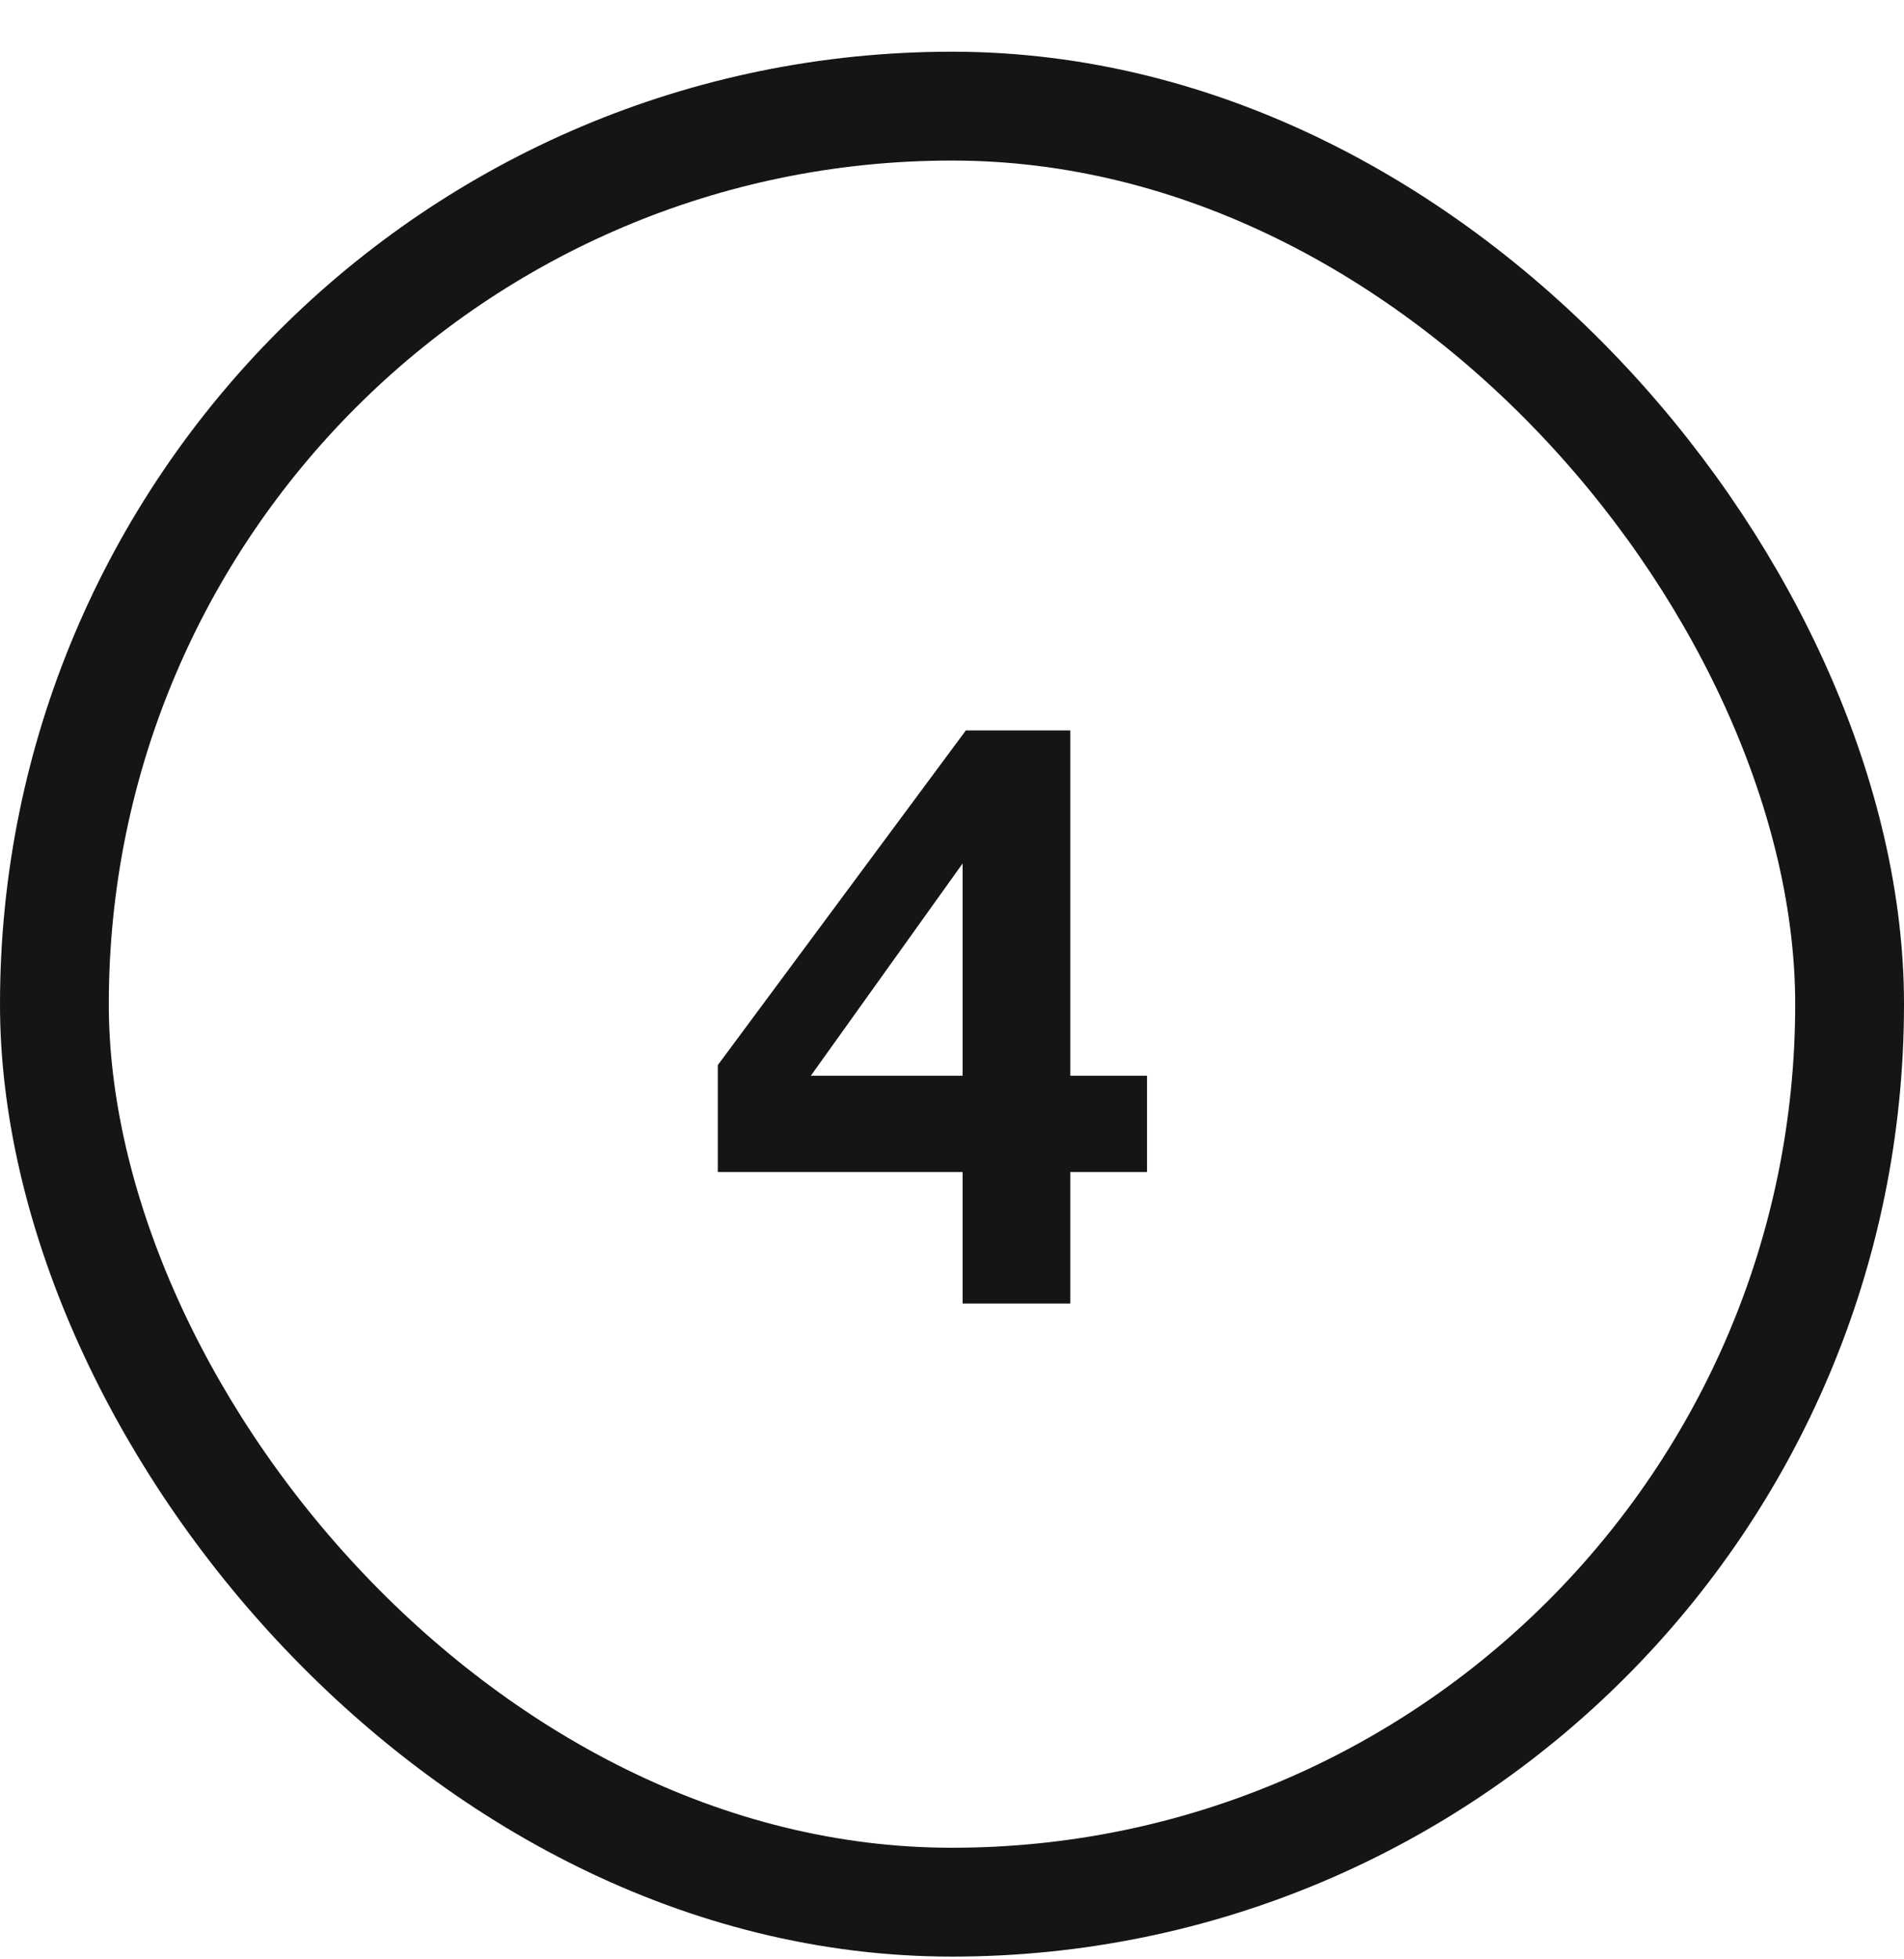 <?xml version="1.0" encoding="UTF-8"?> <svg xmlns="http://www.w3.org/2000/svg" width="35" height="36" viewBox="0 0 35 36" fill="none"><rect x="1" y="1.95" width="33" height="33" rx="16.5" stroke="#151515" stroke-width="2"></rect><path d="M21.085 19.765V21.535H19.675V23.95H17.695V21.535H13.195V19.57L17.755 13.42H19.675V19.765H21.085ZM17.695 19.765V15.865L14.905 19.765H17.695Z" fill="#151515"></path></svg> 